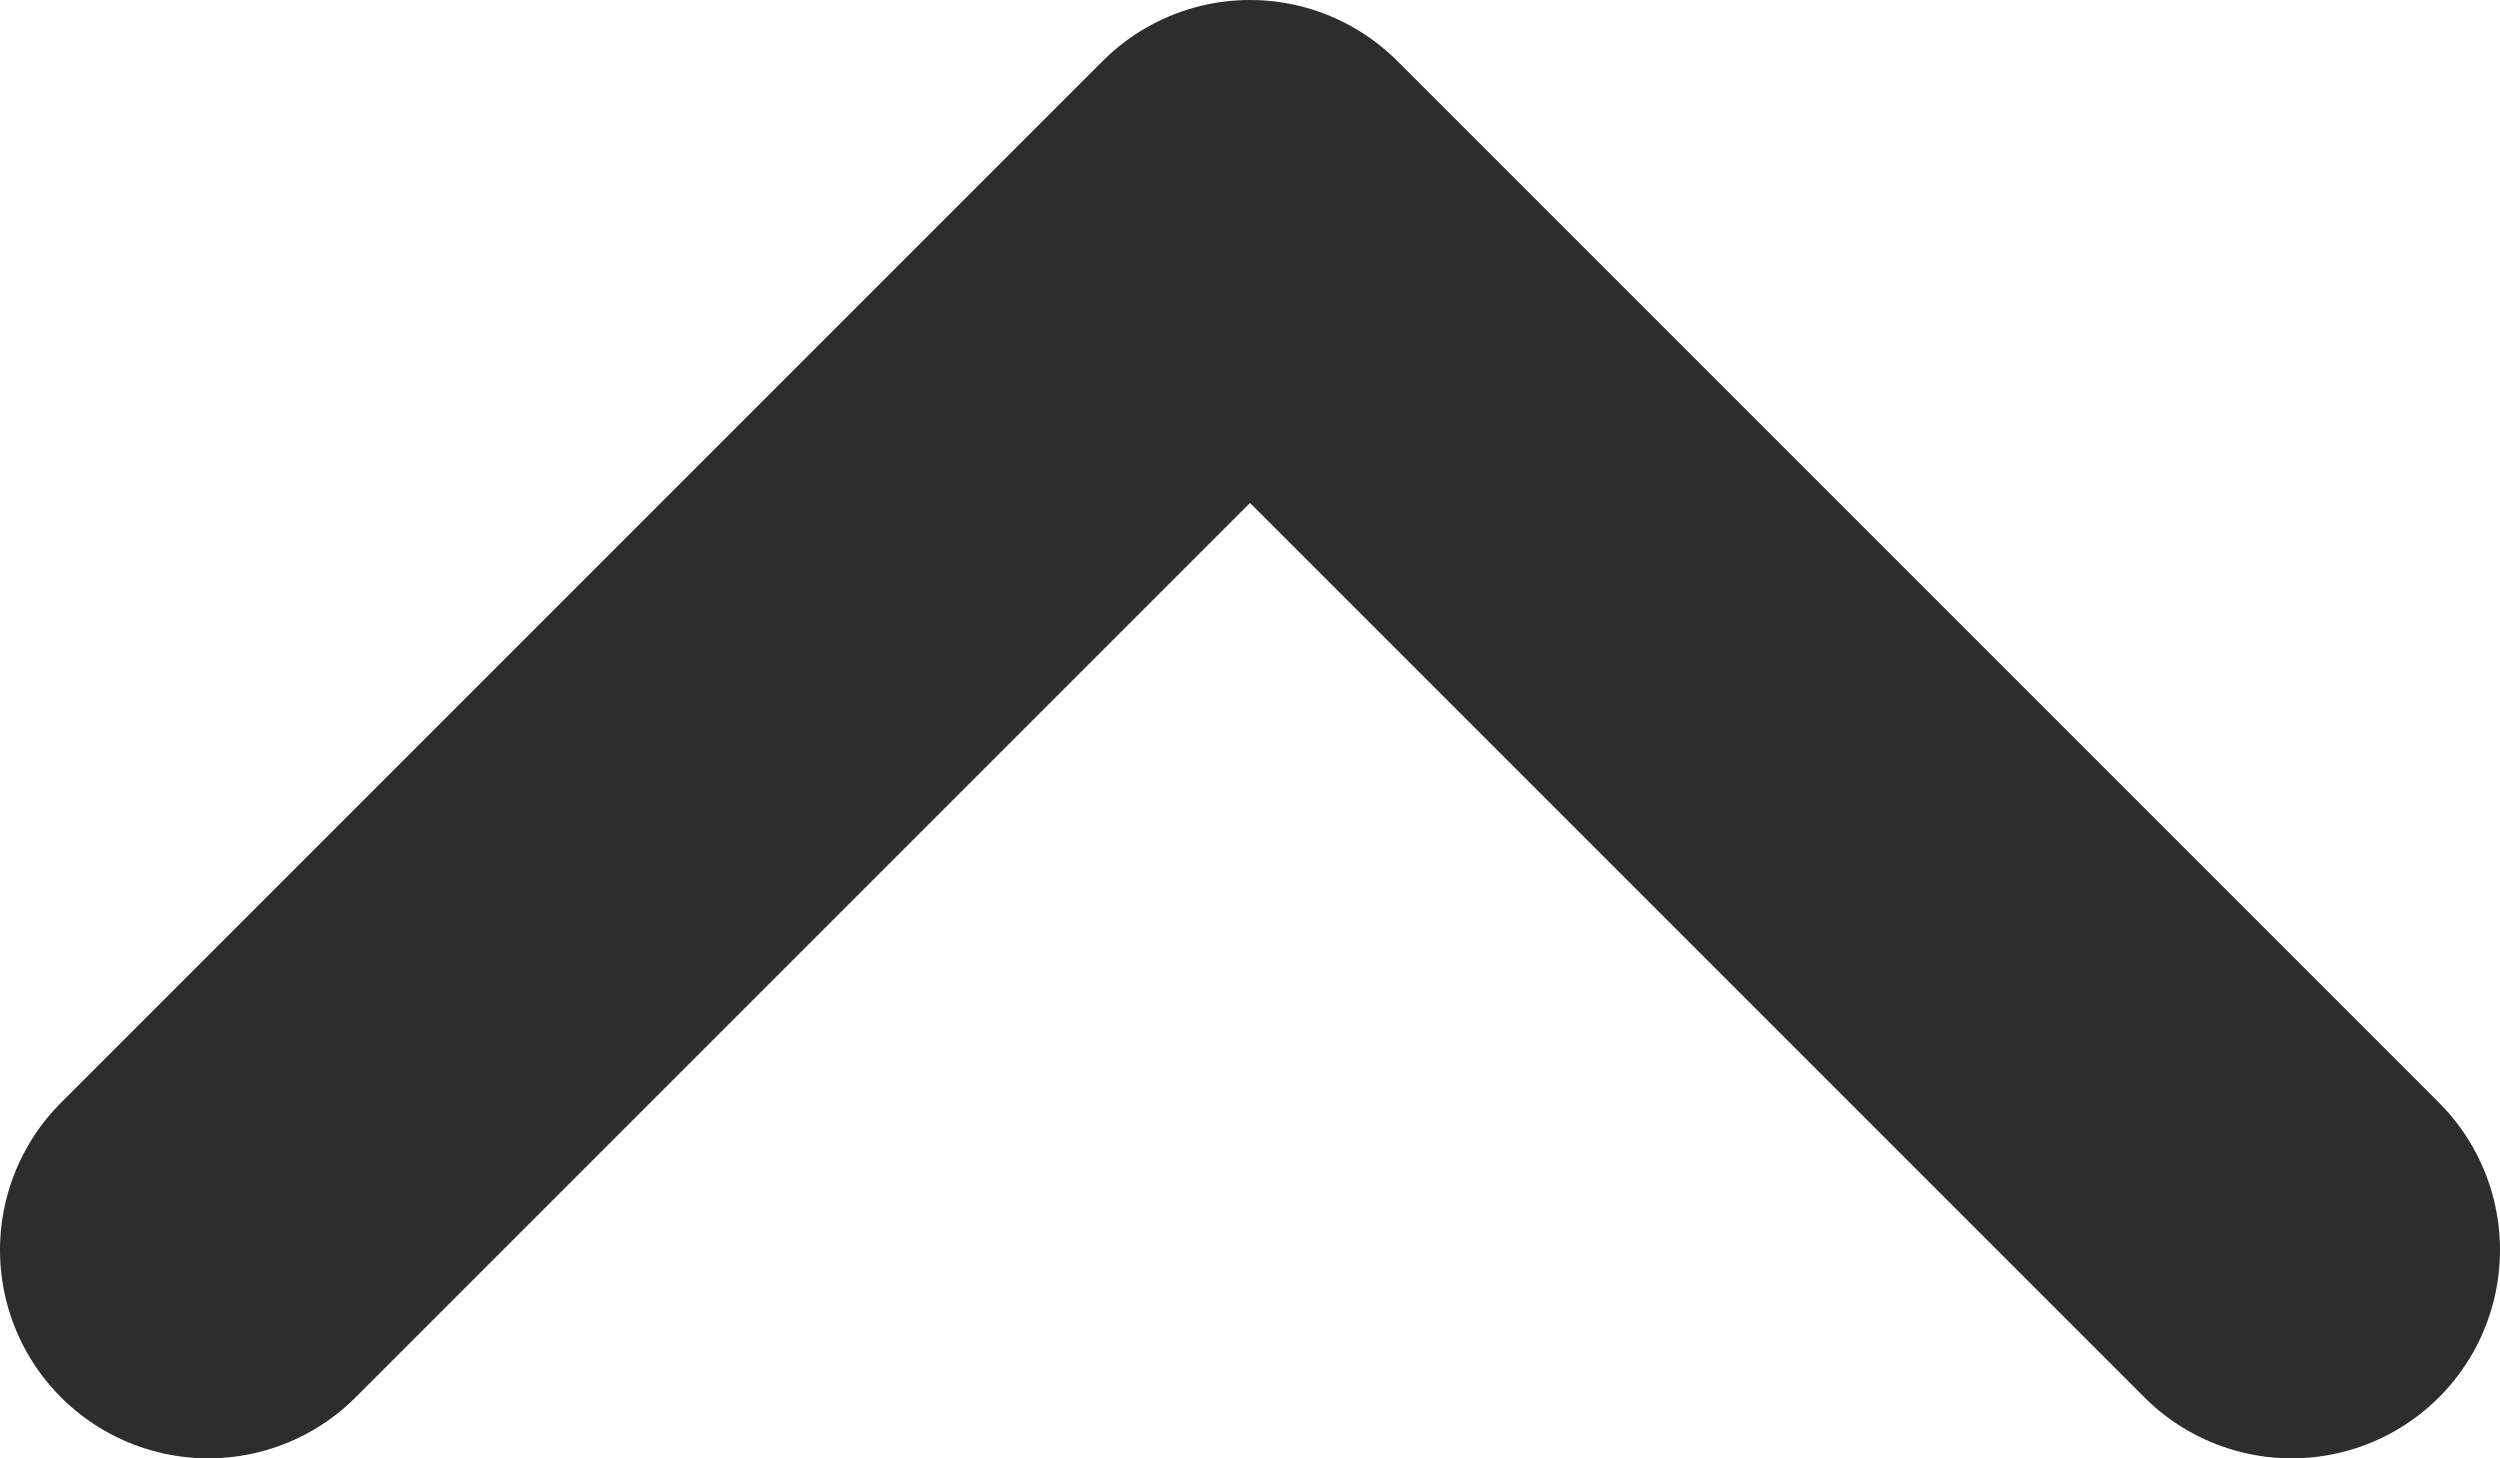 <?xml version="1.0" encoding="UTF-8"?> <svg xmlns="http://www.w3.org/2000/svg" width="12" height="7" viewBox="0 0 12 7" fill="none"><path d="M11 6L6 1L1 6" stroke="#2D2D2D" stroke-width="2" stroke-linecap="round" stroke-linejoin="round"></path></svg> 